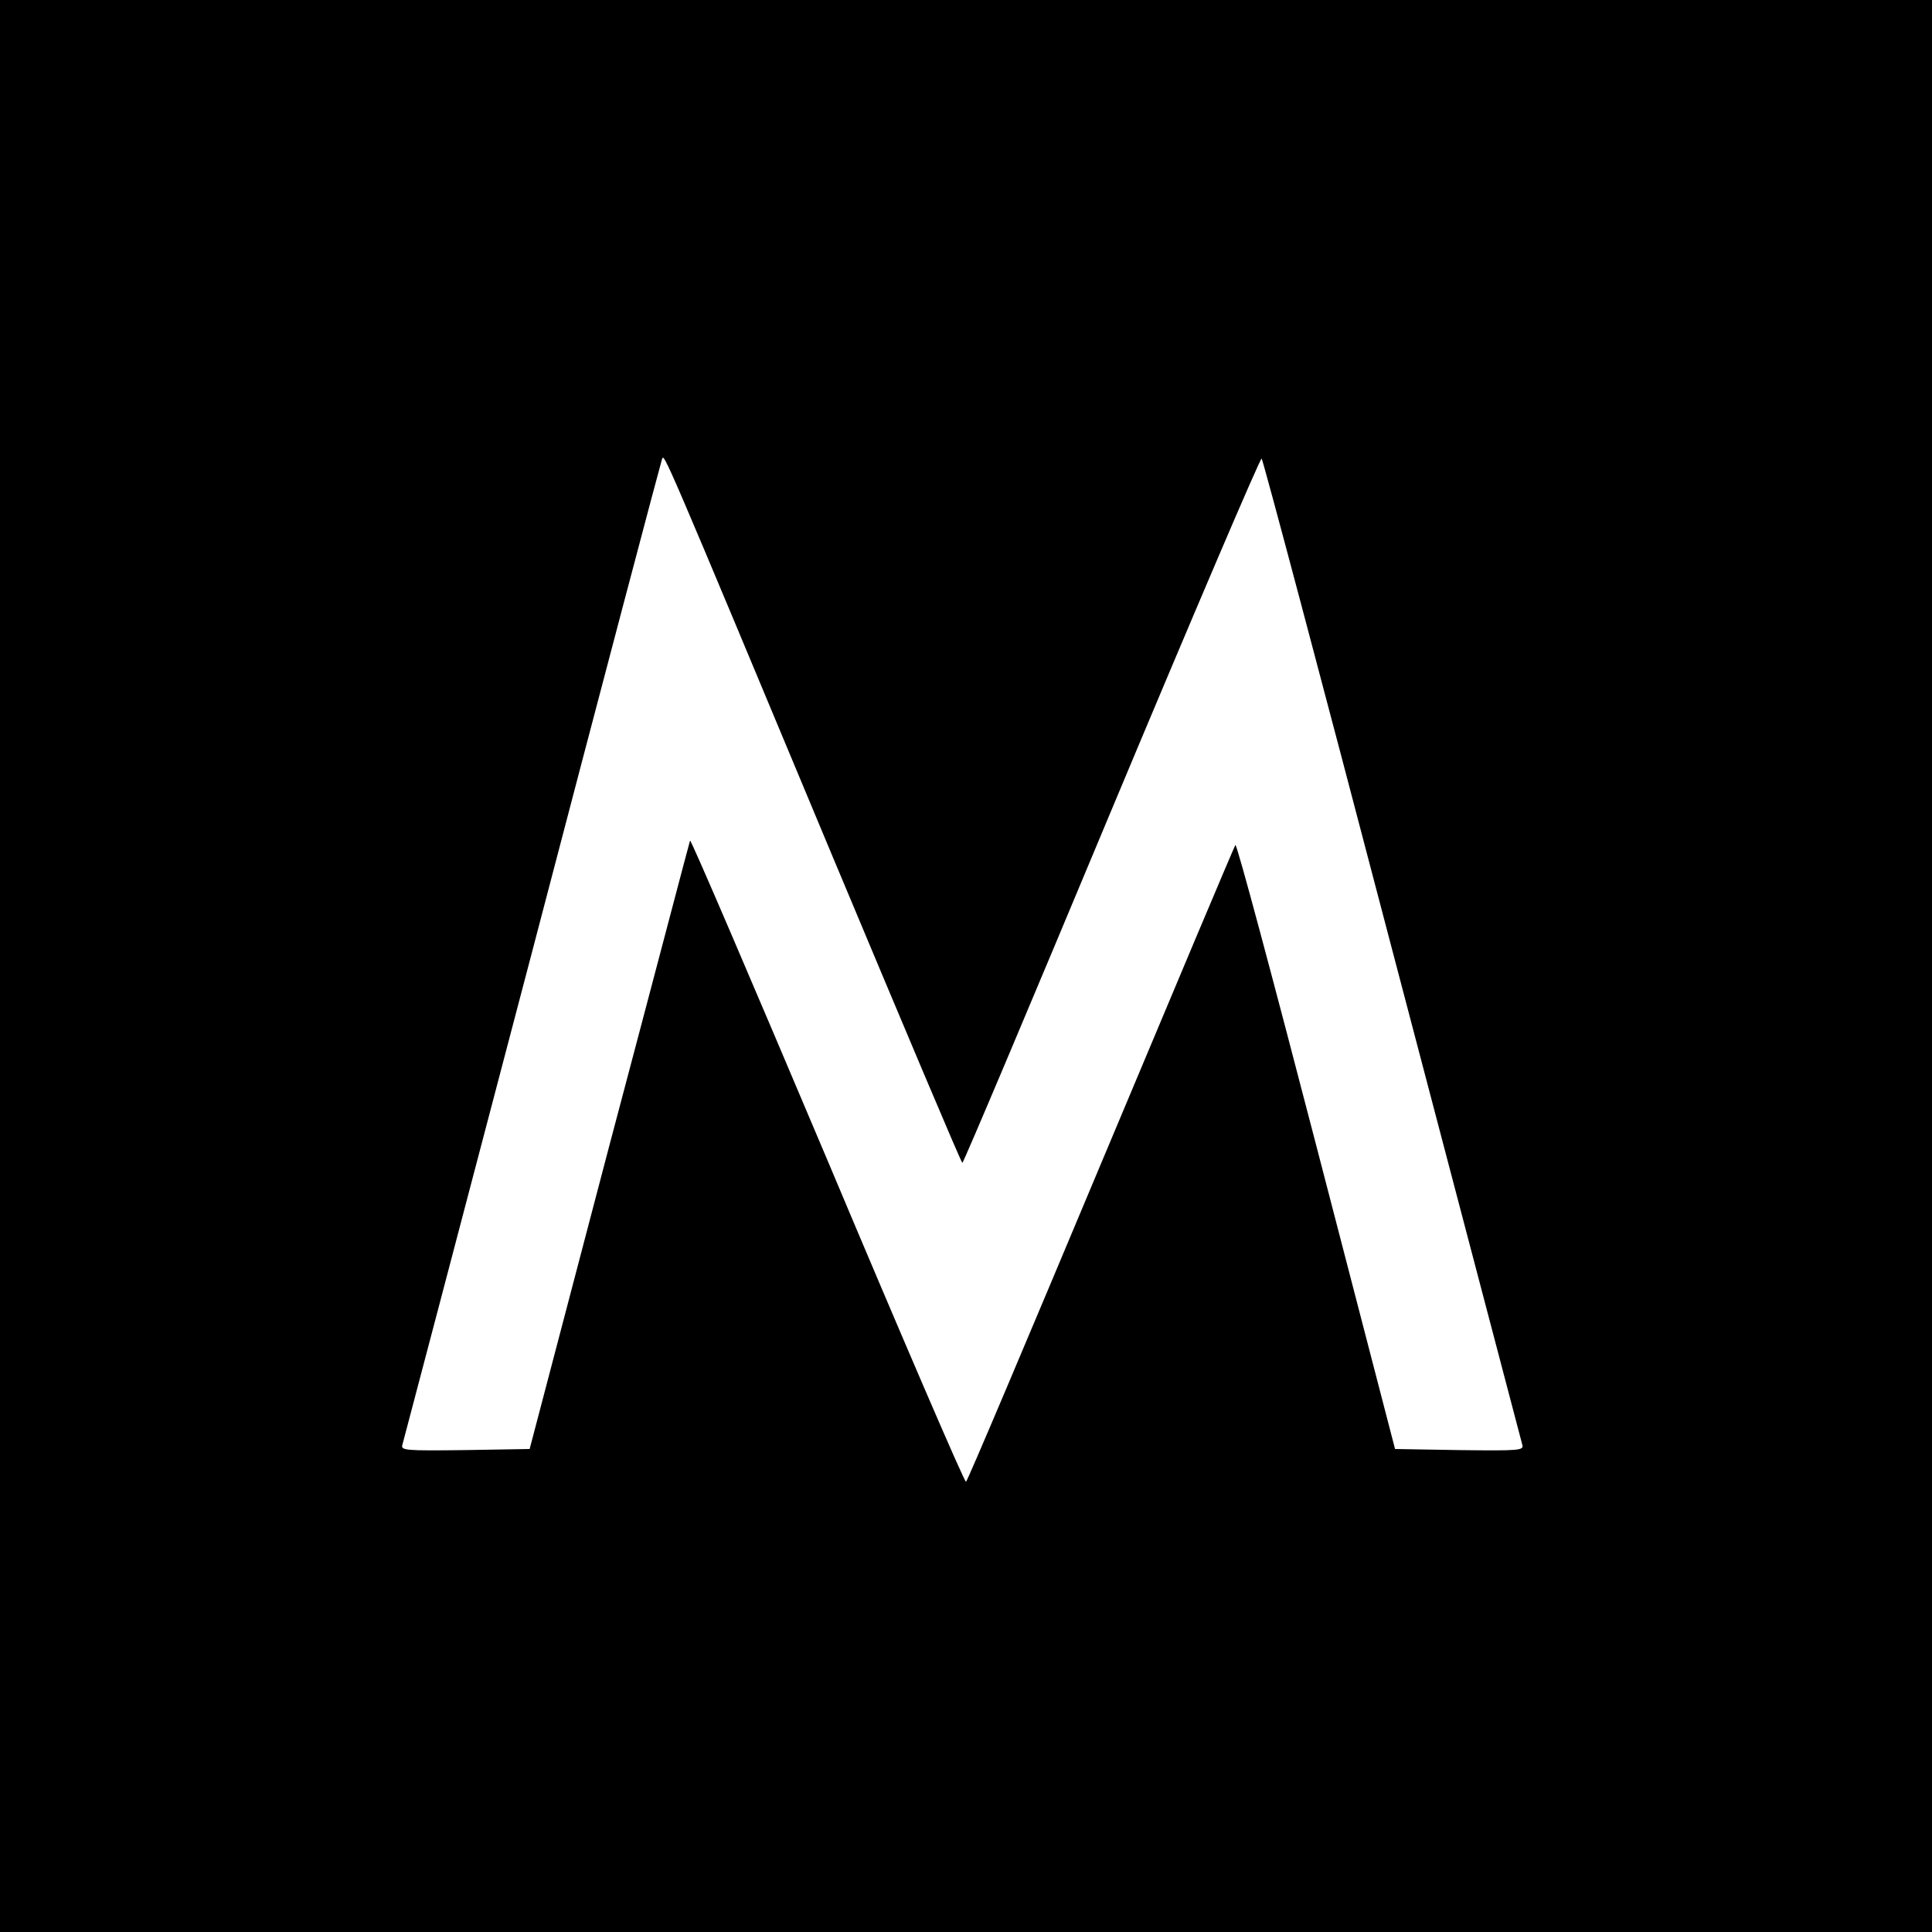 <?xml version="1.0" standalone="no"?>
<!DOCTYPE svg PUBLIC "-//W3C//DTD SVG 20010904//EN"
 "http://www.w3.org/TR/2001/REC-SVG-20010904/DTD/svg10.dtd">
<svg version="1.0" xmlns="http://www.w3.org/2000/svg"
 width="530pt" height="530pt" viewBox="0 0 530 530"
 preserveAspectRatio="xMidYMid meet">
<g transform="translate(0,530) scale(0.1,-0.1)"
fill="#000000" stroke="none">
<path d="M0 2650 l0 -2650 2650 0 2650 0 0 2650 0 2650 -2650 0 -2650 0 0
-2650z m2285 298 c193 -461 352 -838 355 -838 3 0 187 436 410 970 223 533
408 966 411 962 4 -4 165 -610 358 -1347 194 -737 354 -1348 357 -1358 5 -16
-6 -17 -172 -15 l-177 3 -216 832 c-119 458 -218 829 -222 825 -3 -4 -169
-398 -369 -875 -200 -477 -366 -870 -370 -872 -4 -2 -175 395 -380 882 -206
487 -375 882 -377 877 -2 -5 -101 -383 -222 -839 l-218 -830 -177 -3 c-166 -2
-177 -1 -172 15 3 10 163 619 356 1353 192 734 353 1342 356 1350 6 17 -4 41
469 -1092z"/>
</g>
</svg>
